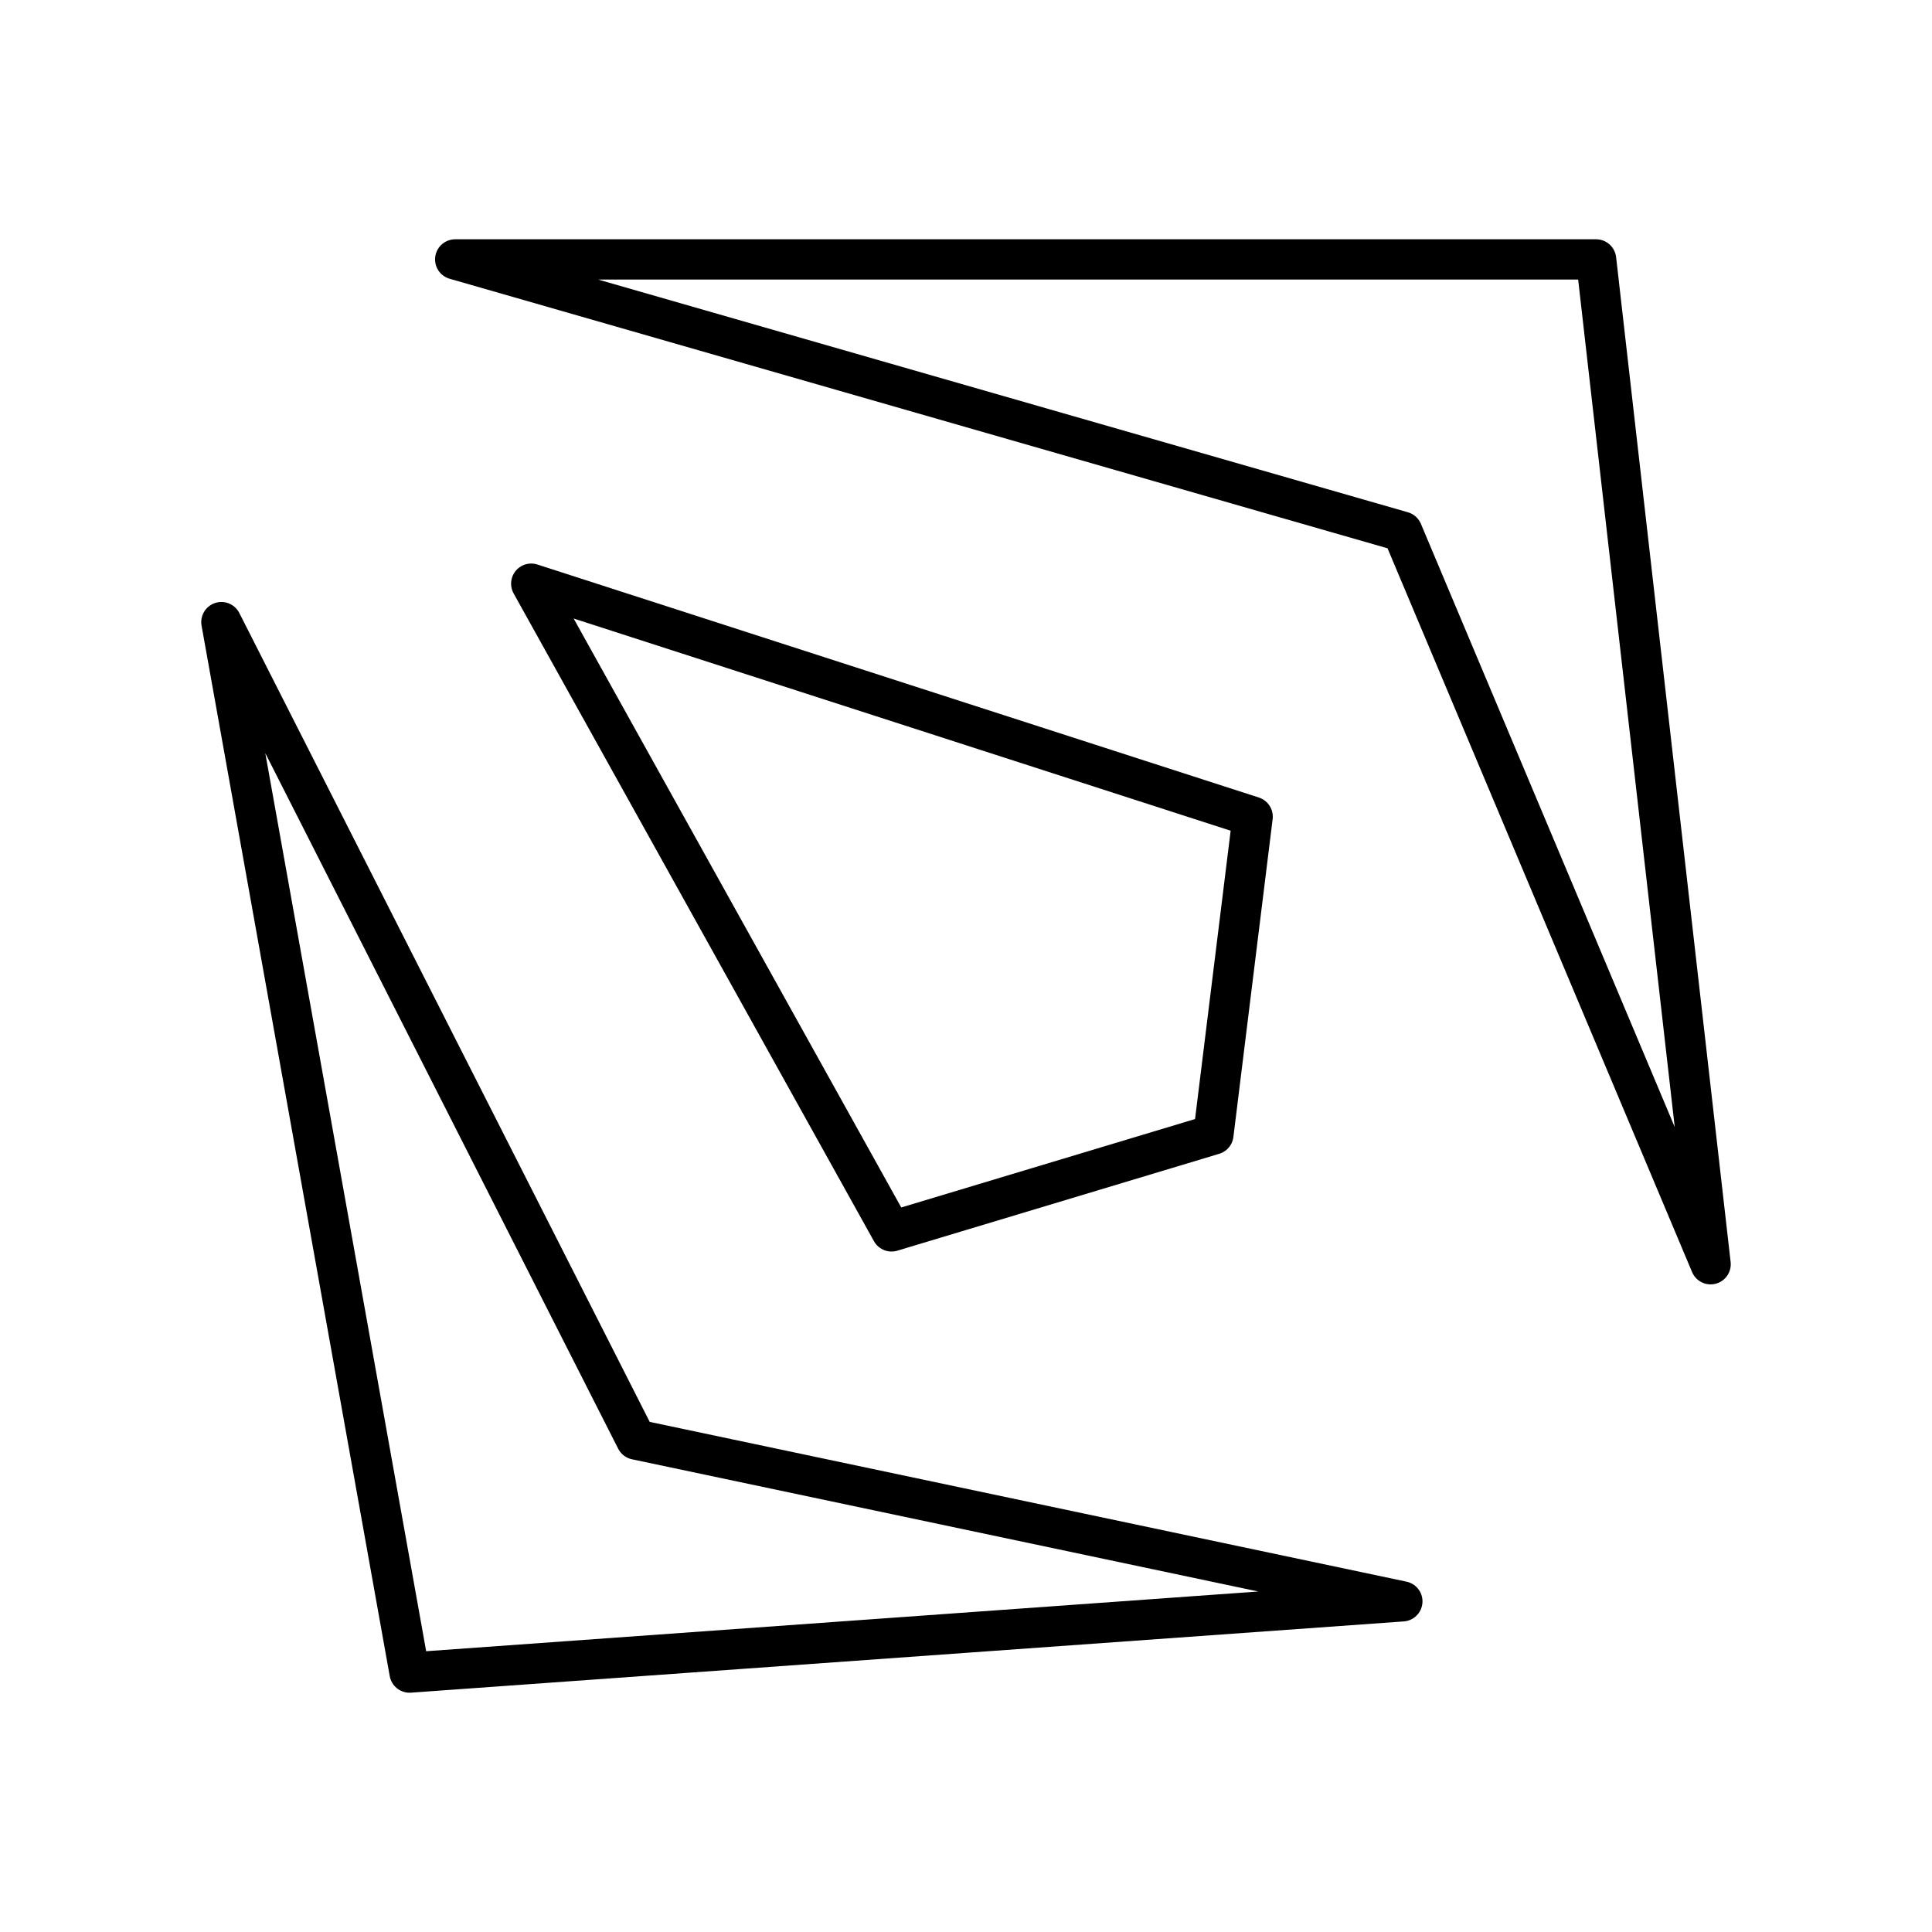 <?xml version="1.0" encoding="utf-8"?>
<!-- Generator: www.svgicons.com -->
<svg xmlns="http://www.w3.org/2000/svg" width="800" height="800" viewBox="0 0 48 48">
<path fill="none" stroke="currentColor" stroke-linecap="round" stroke-linejoin="round" d="M42.5 31.41L39.655 6.445H11.309l23.532 6.763z"/><path fill="none" stroke="currentColor" stroke-linecap="round" stroke-linejoin="round" d="m22.15 30.594l7.997-2.407l.975-7.897l-17.924-5.789z"/><path fill="none" stroke="currentColor" stroke-linecap="round" stroke-linejoin="round" d="m10.175 41.555l24.666-1.77l-19.037-4.019L5.5 15.456z"/>
</svg>